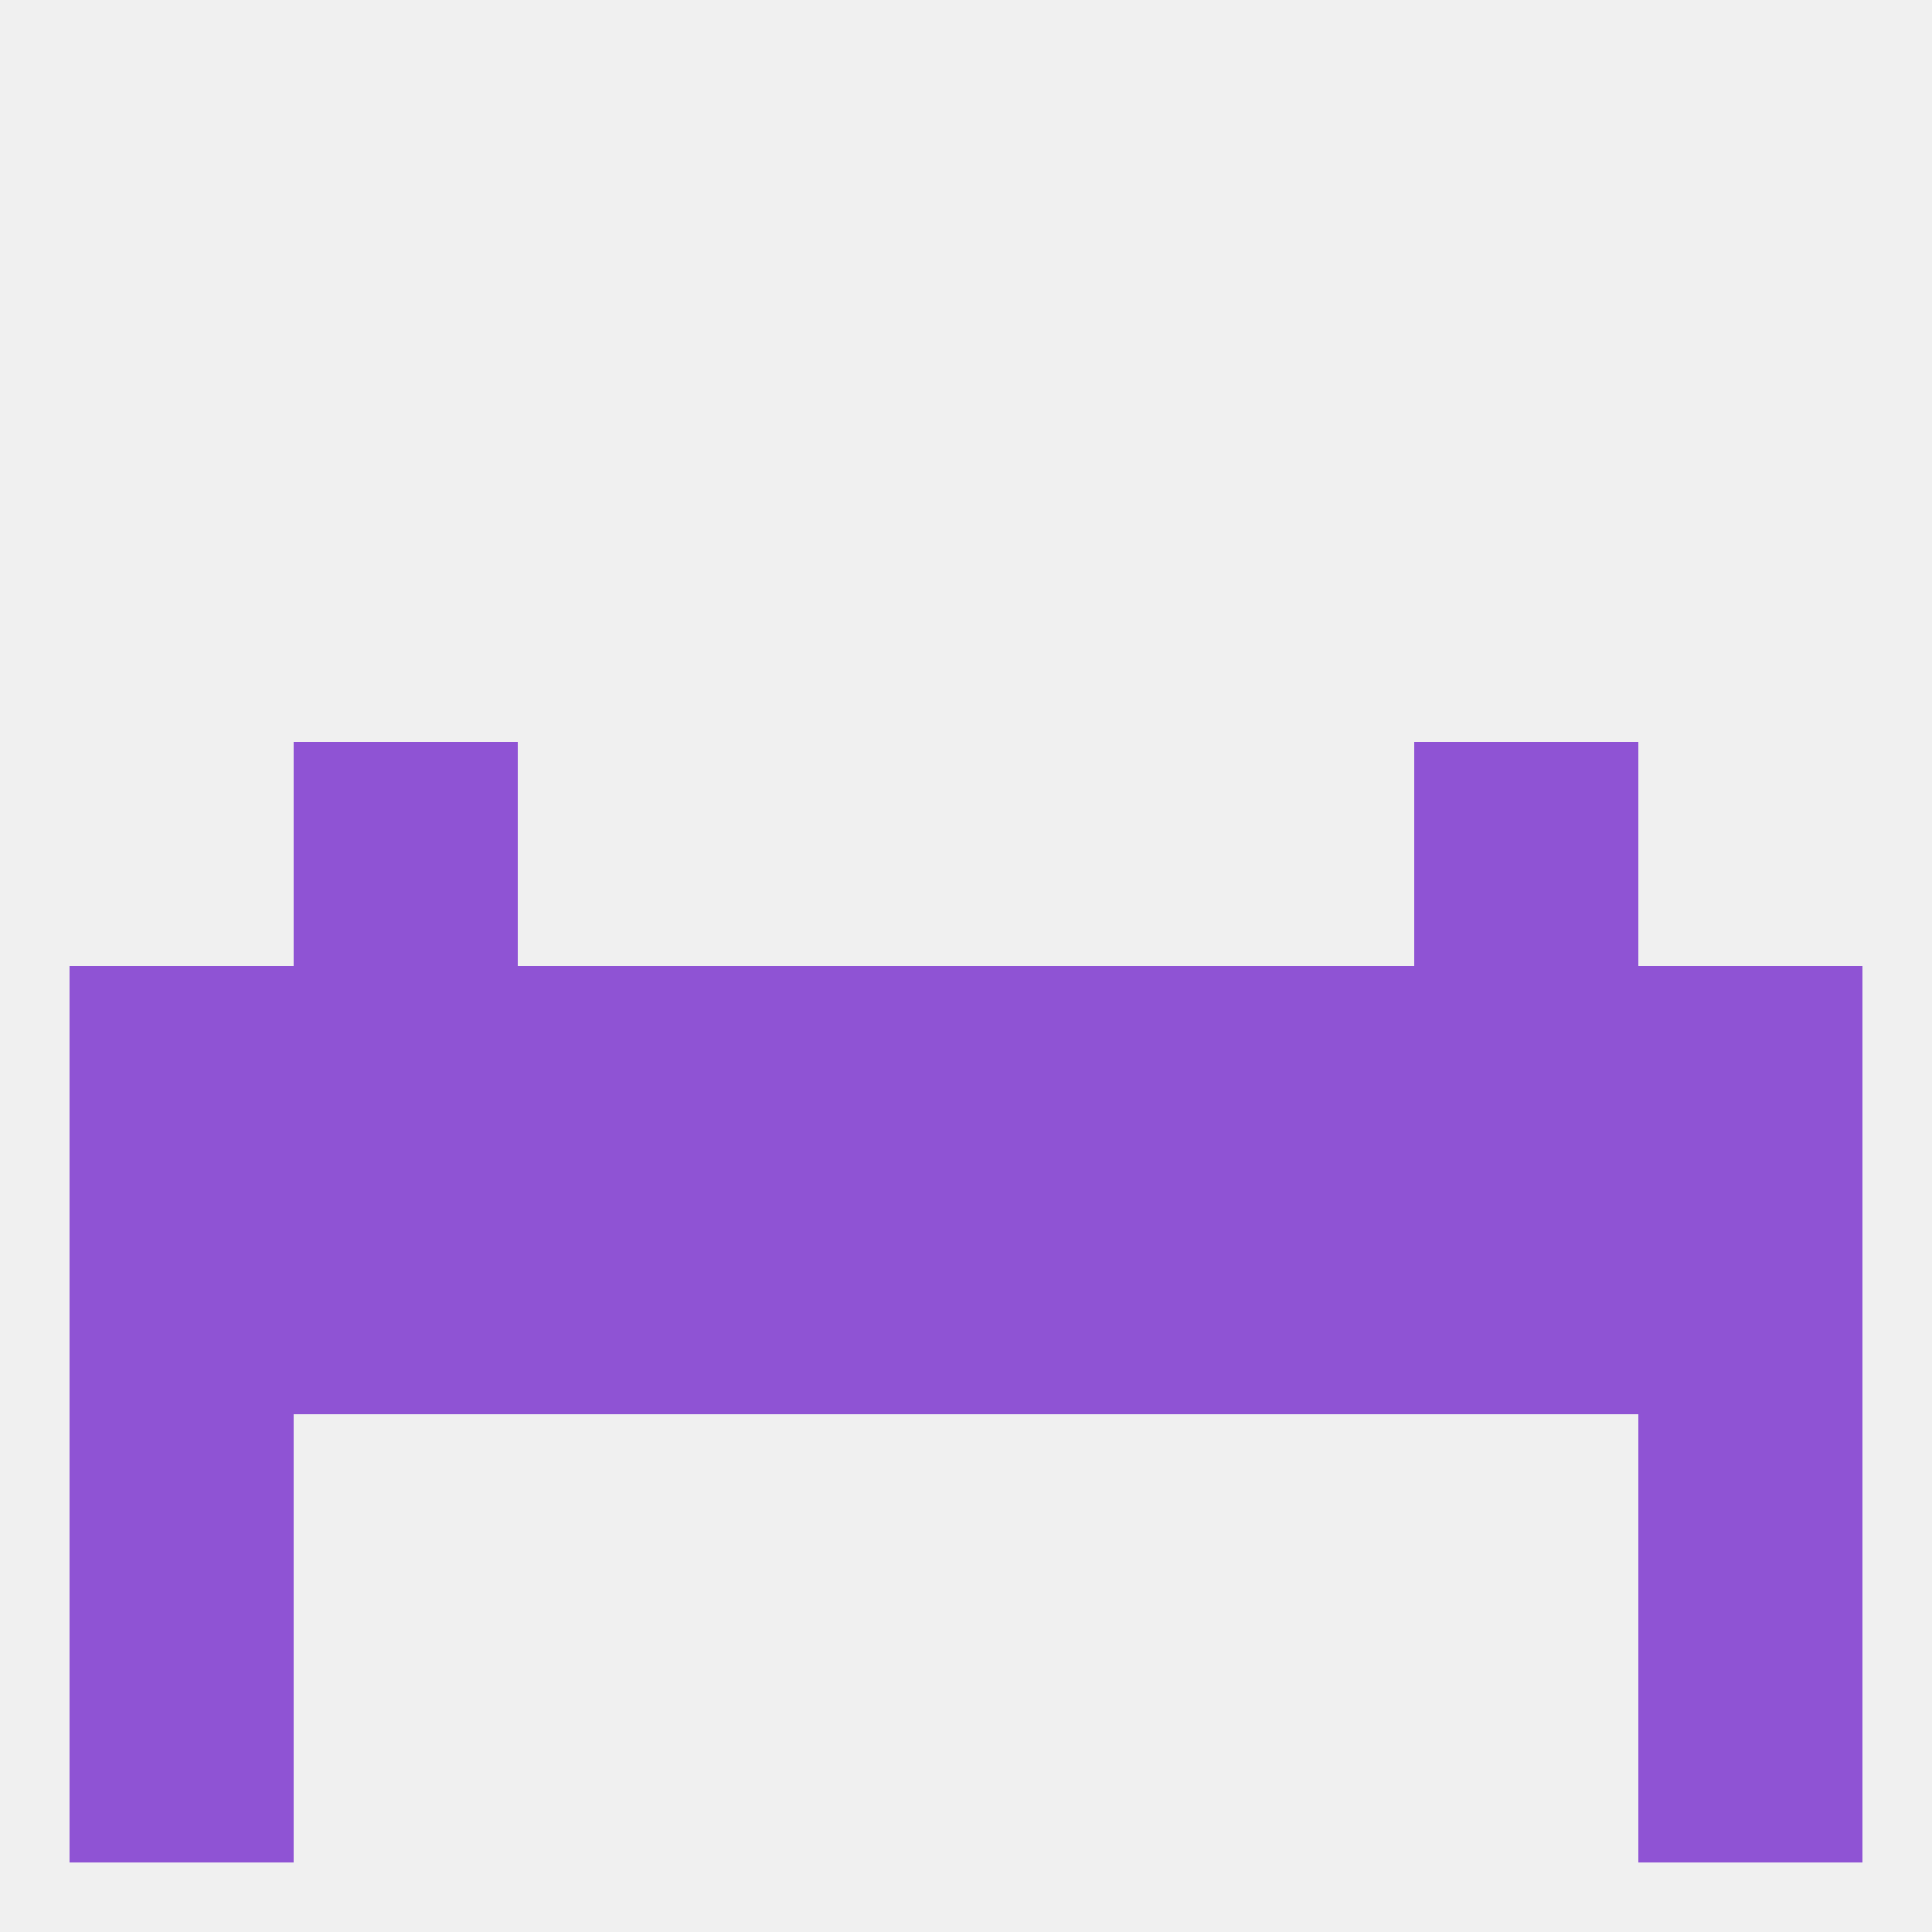 
<!--   <?xml version="1.0"?> -->
<svg version="1.1" baseprofile="full" xmlns="http://www.w3.org/2000/svg" xmlns:xlink="http://www.w3.org/1999/xlink" xmlns:ev="http://www.w3.org/2001/xml-events" width="250" height="250" viewBox="0 0 250 250" >
	<rect width="100%" height="100%" fill="rgba(240,240,240,255)"/>

	<rect x="67" y="154" width="29" height="29" fill="rgba(143,83,212,255)"/>
	<rect x="154" y="154" width="29" height="29" fill="rgba(143,83,212,255)"/>
	<rect x="125" y="154" width="29" height="29" fill="rgba(143,83,212,255)"/>
	<rect x="9" y="154" width="29" height="29" fill="rgba(143,83,212,255)"/>
	<rect x="38" y="154" width="29" height="29" fill="rgba(143,83,212,255)"/>
	<rect x="183" y="154" width="29" height="29" fill="rgba(143,83,212,255)"/>
	<rect x="96" y="154" width="29" height="29" fill="rgba(143,83,212,255)"/>
	<rect x="212" y="154" width="29" height="29" fill="rgba(143,83,212,255)"/>
	<rect x="9" y="183" width="29" height="29" fill="rgba(143,83,212,255)"/>
	<rect x="212" y="183" width="29" height="29" fill="rgba(143,83,212,255)"/>
	<rect x="9" y="212" width="29" height="29" fill="rgba(143,83,212,255)"/>
	<rect x="212" y="212" width="29" height="29" fill="rgba(143,83,212,255)"/>
	<rect x="9" y="125" width="29" height="29" fill="rgba(143,83,212,255)"/>
	<rect x="212" y="125" width="29" height="29" fill="rgba(143,83,212,255)"/>
	<rect x="67" y="125" width="29" height="29" fill="rgba(143,83,212,255)"/>
	<rect x="154" y="125" width="29" height="29" fill="rgba(143,83,212,255)"/>
	<rect x="96" y="125" width="29" height="29" fill="rgba(143,83,212,255)"/>
	<rect x="125" y="125" width="29" height="29" fill="rgba(143,83,212,255)"/>
	<rect x="38" y="125" width="29" height="29" fill="rgba(143,83,212,255)"/>
	<rect x="183" y="125" width="29" height="29" fill="rgba(143,83,212,255)"/>
	<rect x="38" y="96" width="29" height="29" fill="rgba(143,83,212,255)"/>
	<rect x="183" y="96" width="29" height="29" fill="rgba(143,83,212,255)"/>
</svg>